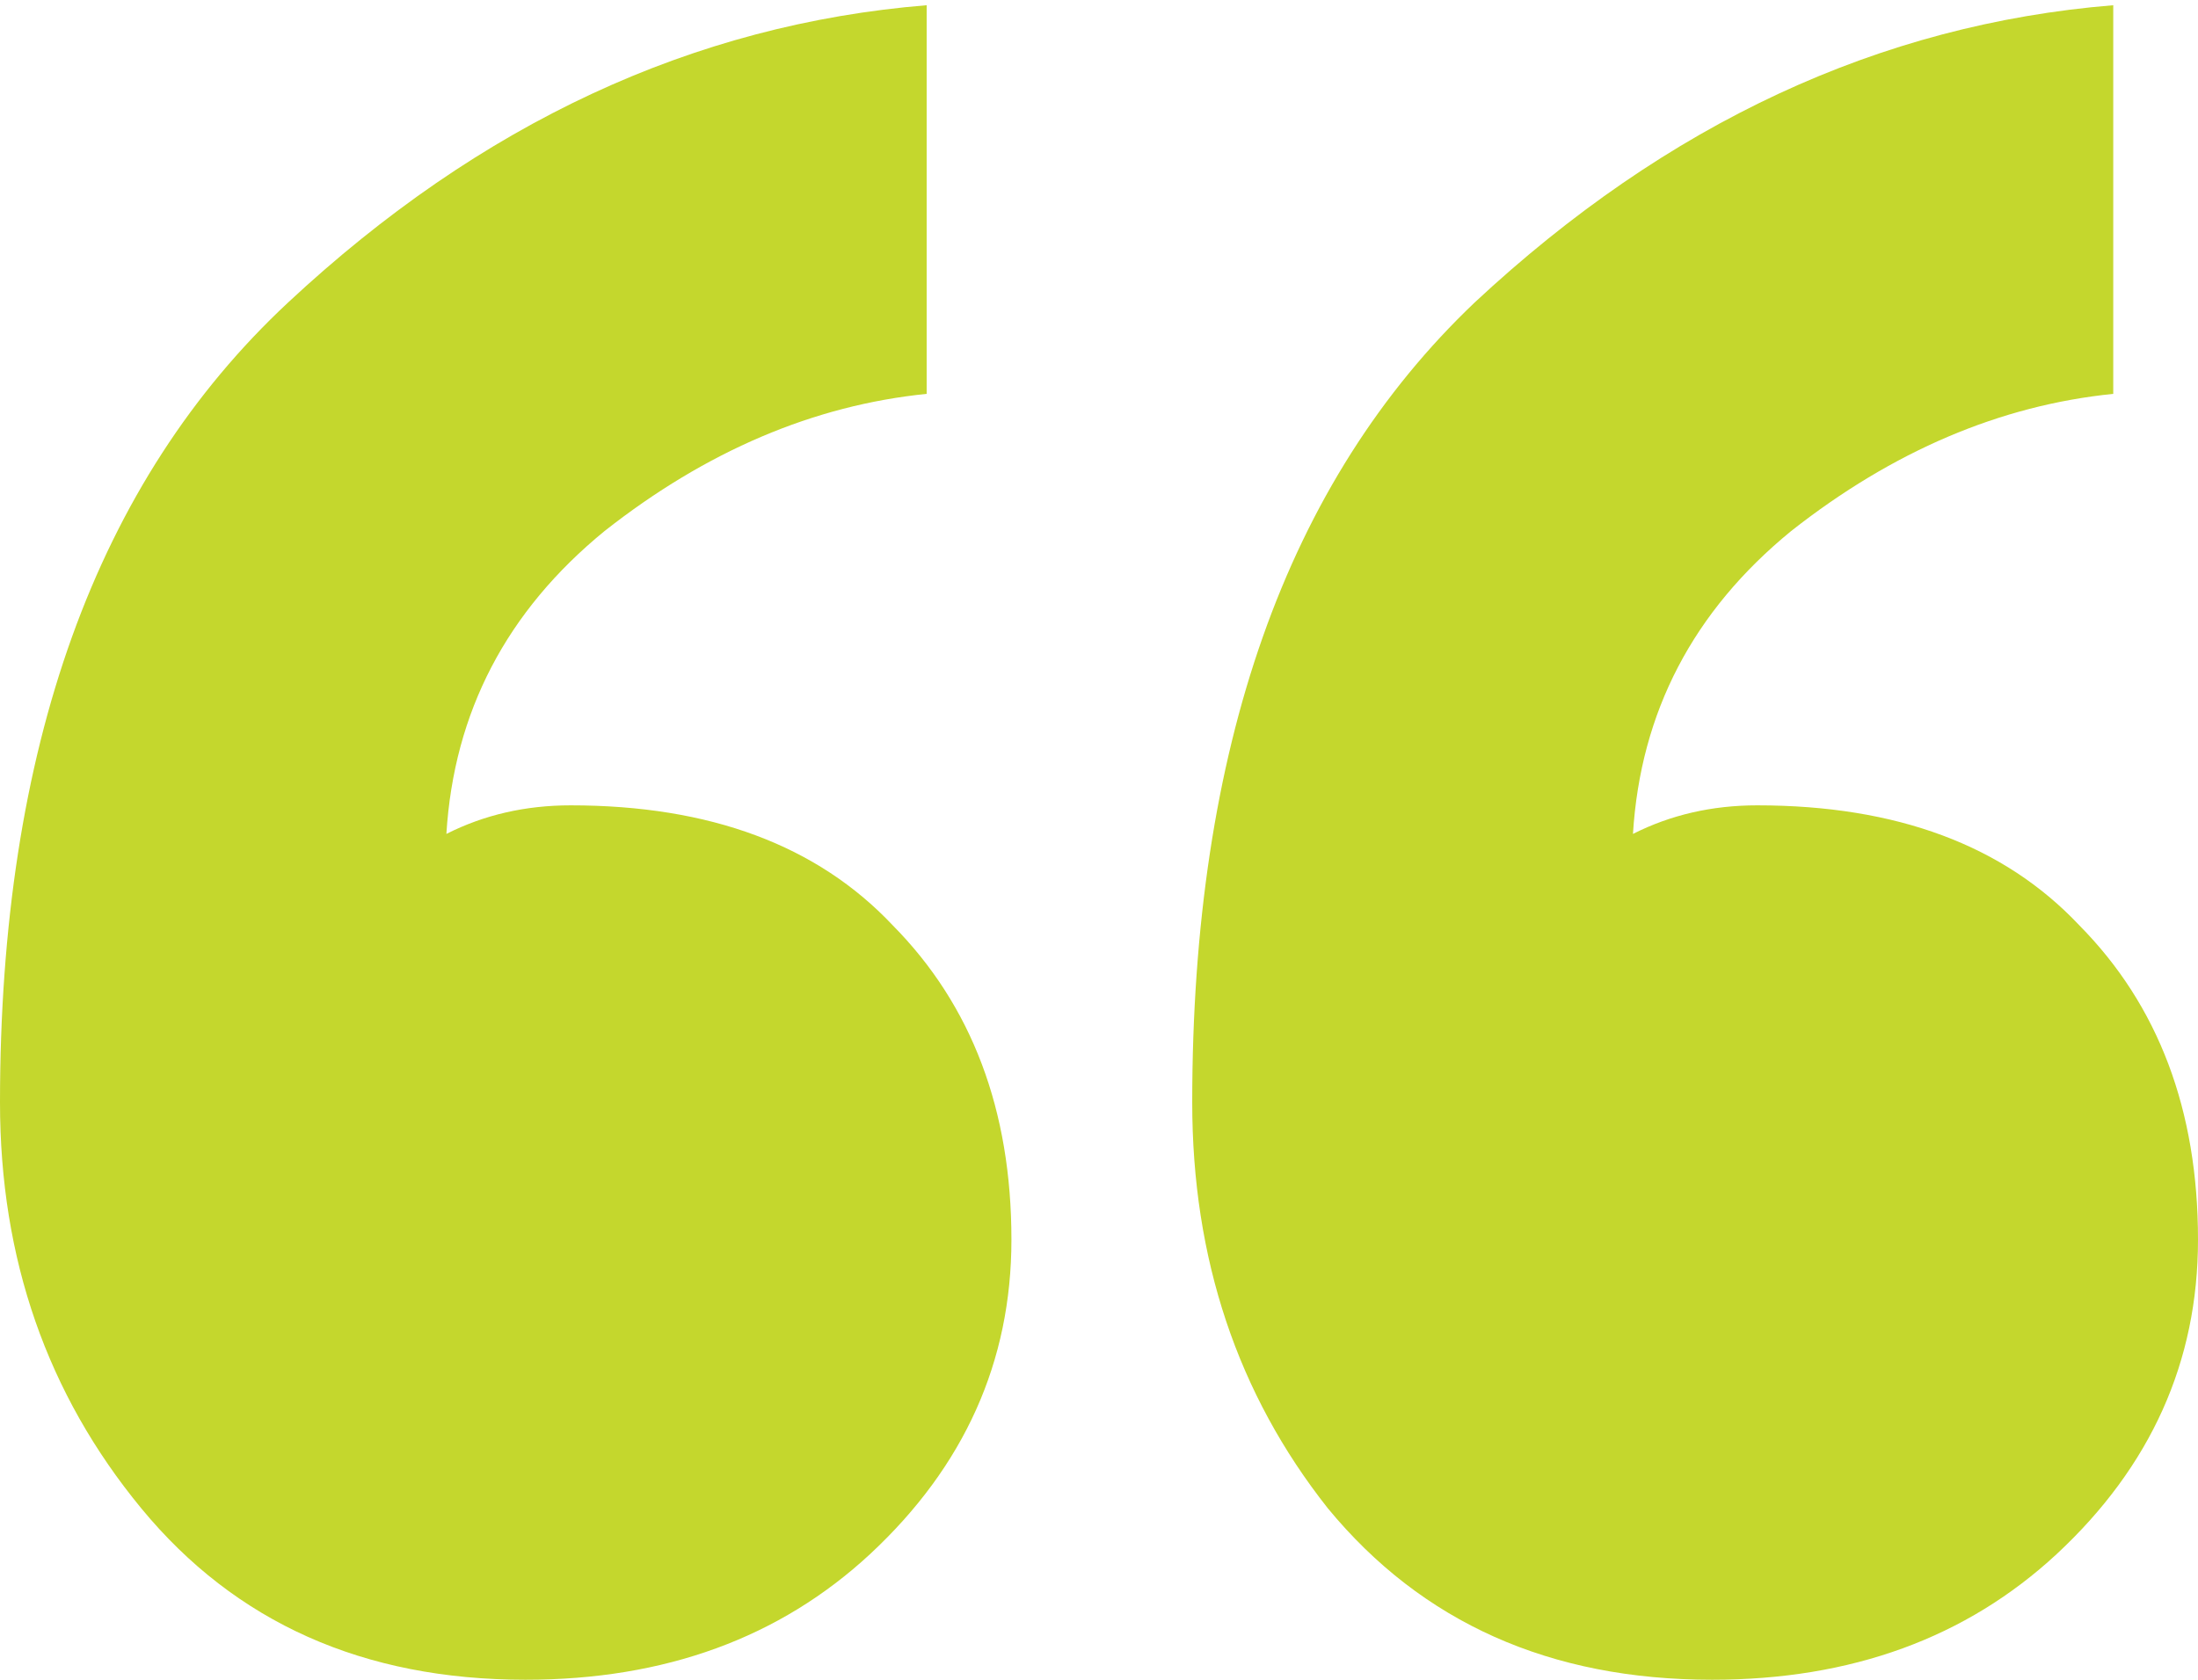 <svg width="140" height="107" viewBox="0 0 140 107" fill="none" xmlns="http://www.w3.org/2000/svg">
<path id="Quote" d="M64.422 78.968C64.422 86.734 61.422 93.409 55.424 98.991C49.666 104.33 42.348 107 33.47 107C23.153 107 14.996 103.359 8.997 96.079C2.999 88.797 0 80.182 0 70.231C0 47.66 6.118 30.671 18.355 19.264C30.591 7.857 44.147 1.547 59.023 0.333V25.089C51.825 25.817 44.987 28.729 38.509 33.826C32.271 38.923 28.912 45.354 28.432 53.121C30.831 51.907 33.47 51.3 36.35 51.3C45.227 51.3 52.065 53.849 56.864 58.945C61.902 64.042 64.422 70.716 64.422 78.968ZM140 78.968C140 86.734 137.001 93.409 131.003 98.991C125.244 104.33 117.926 107 109.049 107C98.732 107 90.574 103.359 84.576 96.079C78.817 88.797 75.938 80.182 75.938 70.231C75.938 47.66 81.937 30.671 93.933 19.264C106.17 7.857 119.726 1.547 134.602 0.333V25.089C127.404 25.817 120.566 28.729 114.087 33.826C107.849 38.923 104.49 45.354 104.01 53.121C106.41 51.907 109.049 51.3 111.928 51.3C120.805 51.3 127.644 53.849 132.442 58.945C137.481 64.042 140 70.716 140 78.968Z" fill="#C4D72D"/>
</svg>
